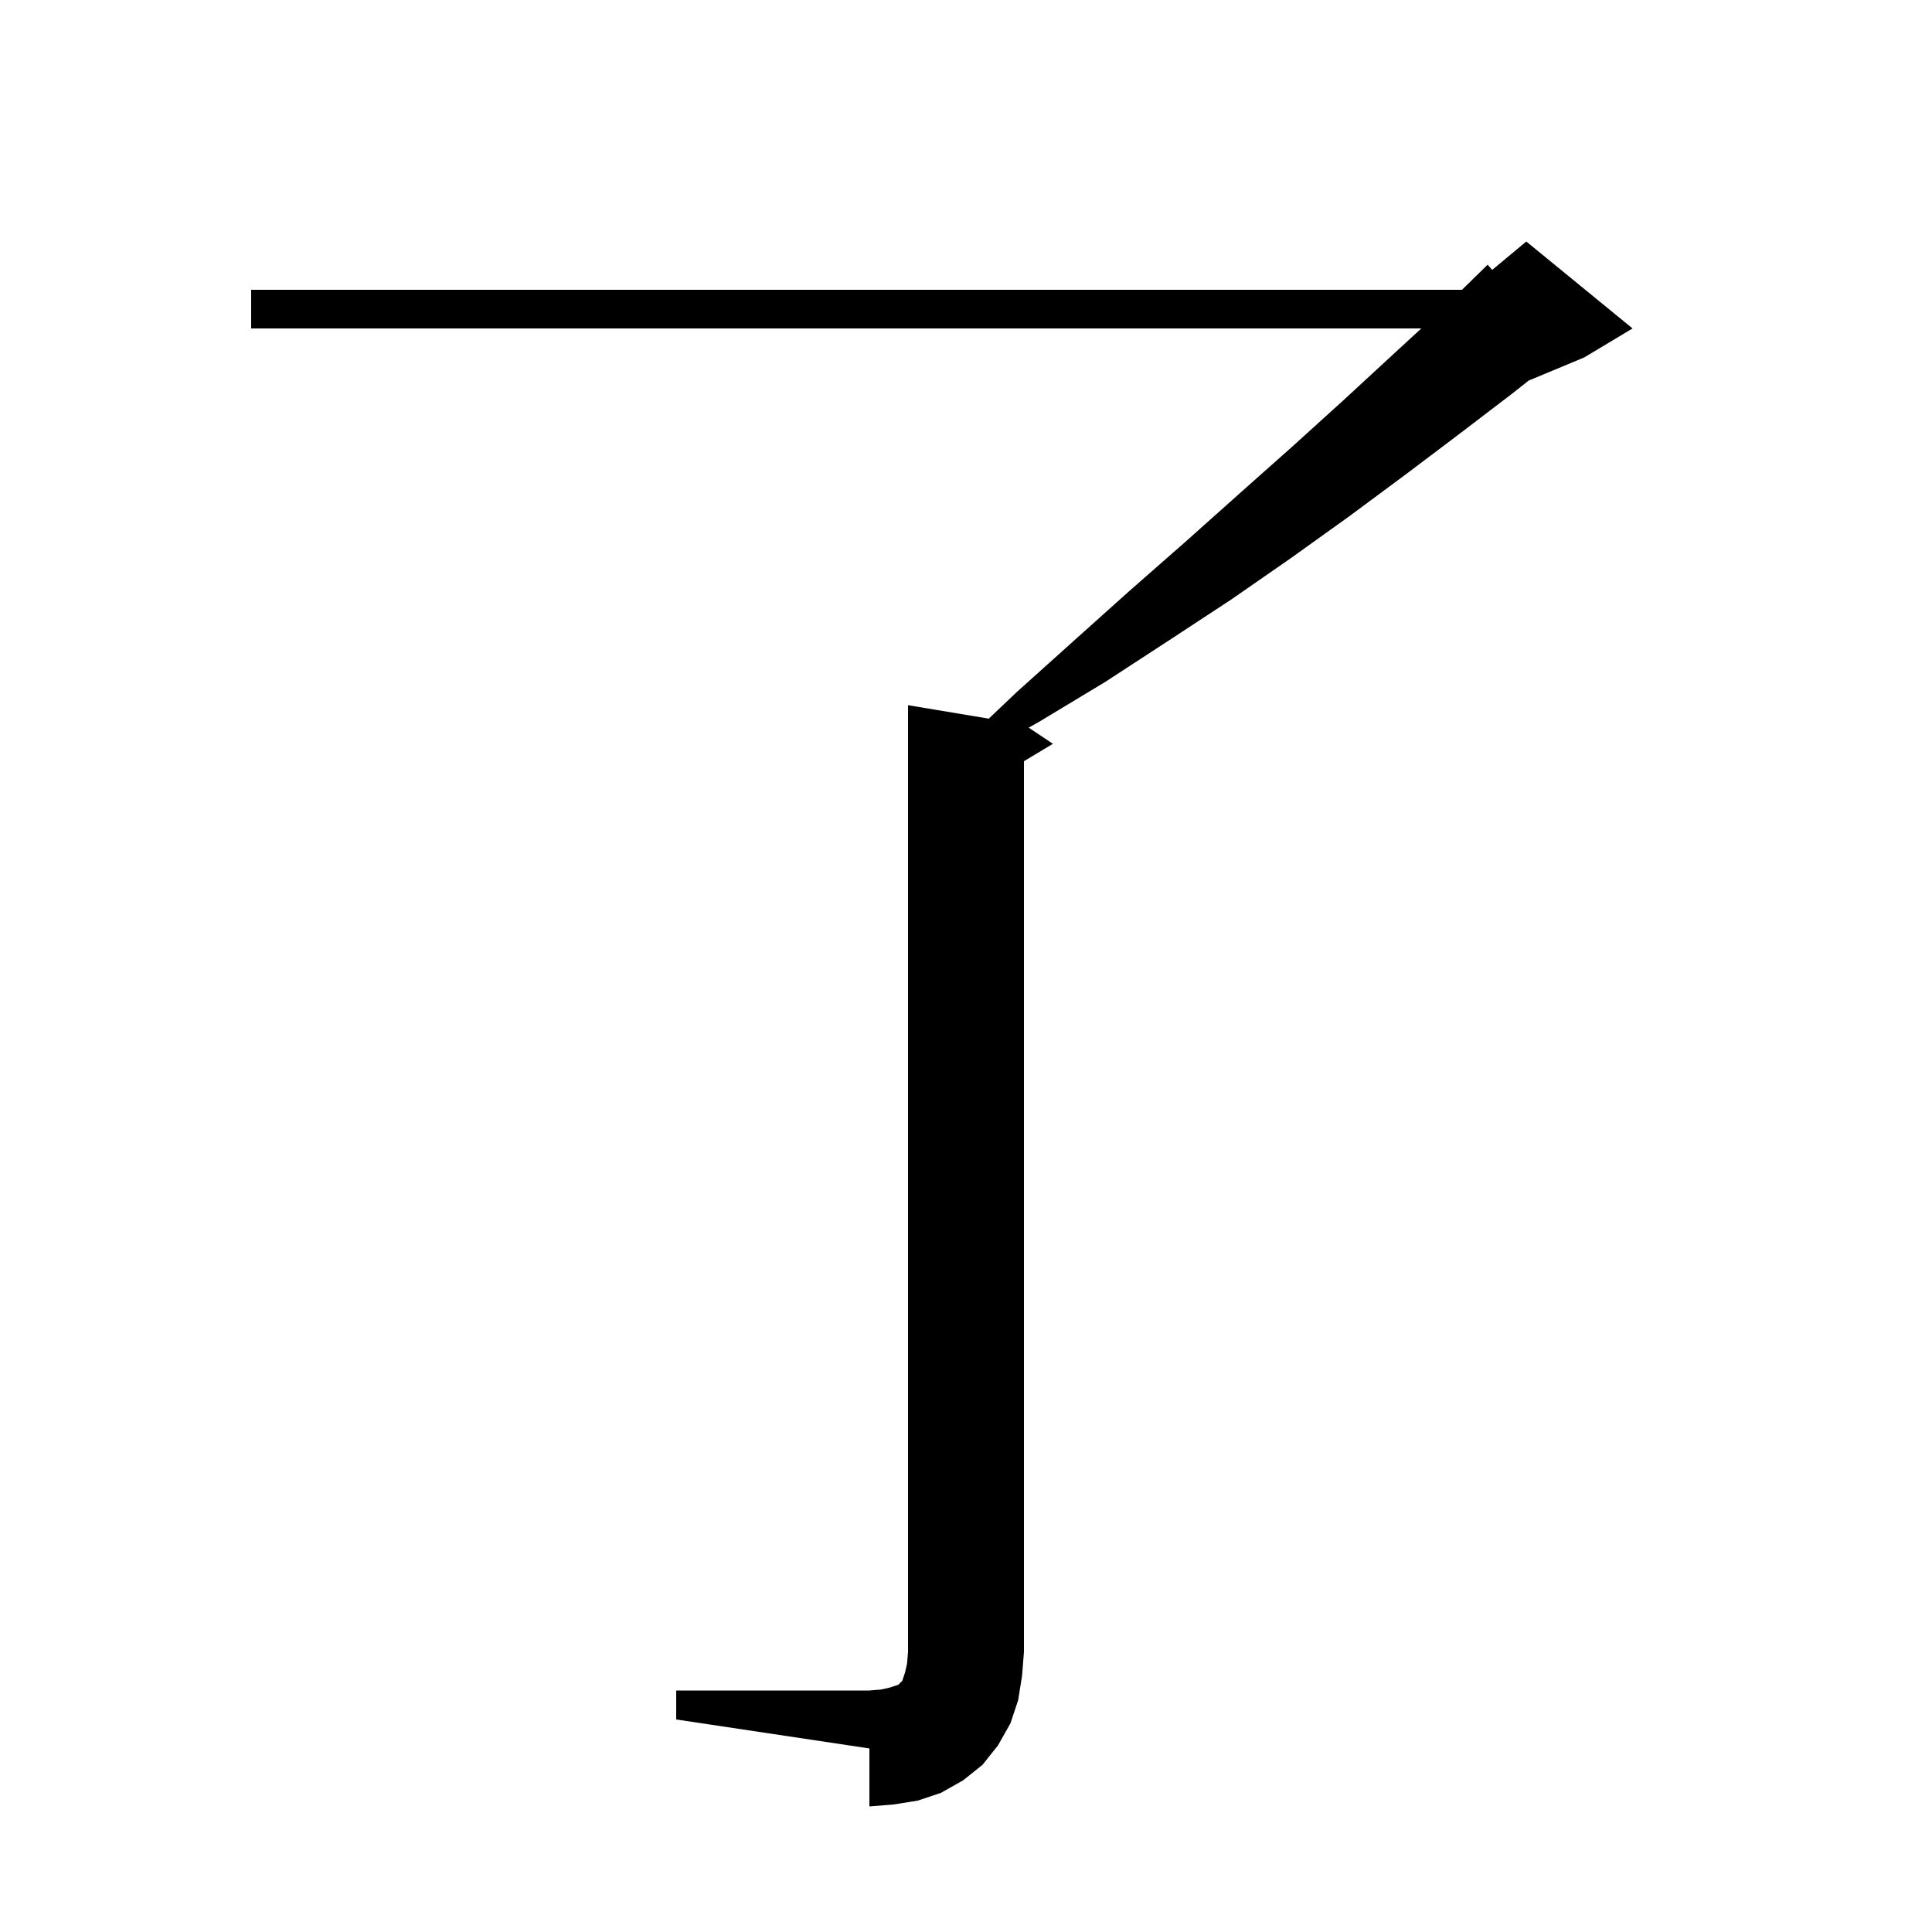 <svg xmlns="http://www.w3.org/2000/svg" xmlns:xlink="http://www.w3.org/1999/xlink" version="1.1" baseProfile="full" viewBox="0 0 200 200" width="200" height="200">
<g fill="black">
<path d="M 70.0 175.0 L 90.0 175.0 L 91.2 174.9 L 92.1 174.7 L 93.0 174.4 L 93.4 174.0 L 93.7 173.1 L 93.9 172.2 L 94.0 171.0 L 94.0 73.0 L 102.357 74.393 L 105.3 71.6 L 111.2 66.3 L 117.0 61.1 L 122.7 56.1 L 128.3 51.1 L 133.7 46.3 L 139.0 41.5 L 144.2 36.7 L 147.135 34.0 L 26.0 34.0 L 26.0 30.0 L 151.345 30.0 L 154.0 27.4 L 154.47 27.942 L 158.0 25.0 L 169.0 34.0 L 164.0 37.0 L 158.241 39.4 L 156.6 40.7 L 151.1 44.9 L 145.4 49.2 L 139.6 53.5 L 133.6 57.8 L 127.4 62.1 L 121.0 66.3 L 114.4 70.6 L 107.6 74.7 L 106.489 75.326 L 109.0 77.0 L 106.0 78.8 L 106.0 171.0 L 105.8 173.5 L 105.4 176.0 L 104.6 178.4 L 103.3 180.7 L 101.7 182.7 L 99.7 184.3 L 97.4 185.6 L 95.0 186.4 L 92.5 186.8 L 90.0 187.0 L 90.0 181.0 L 70.0 178.0 Z " />
</g>
</svg>
